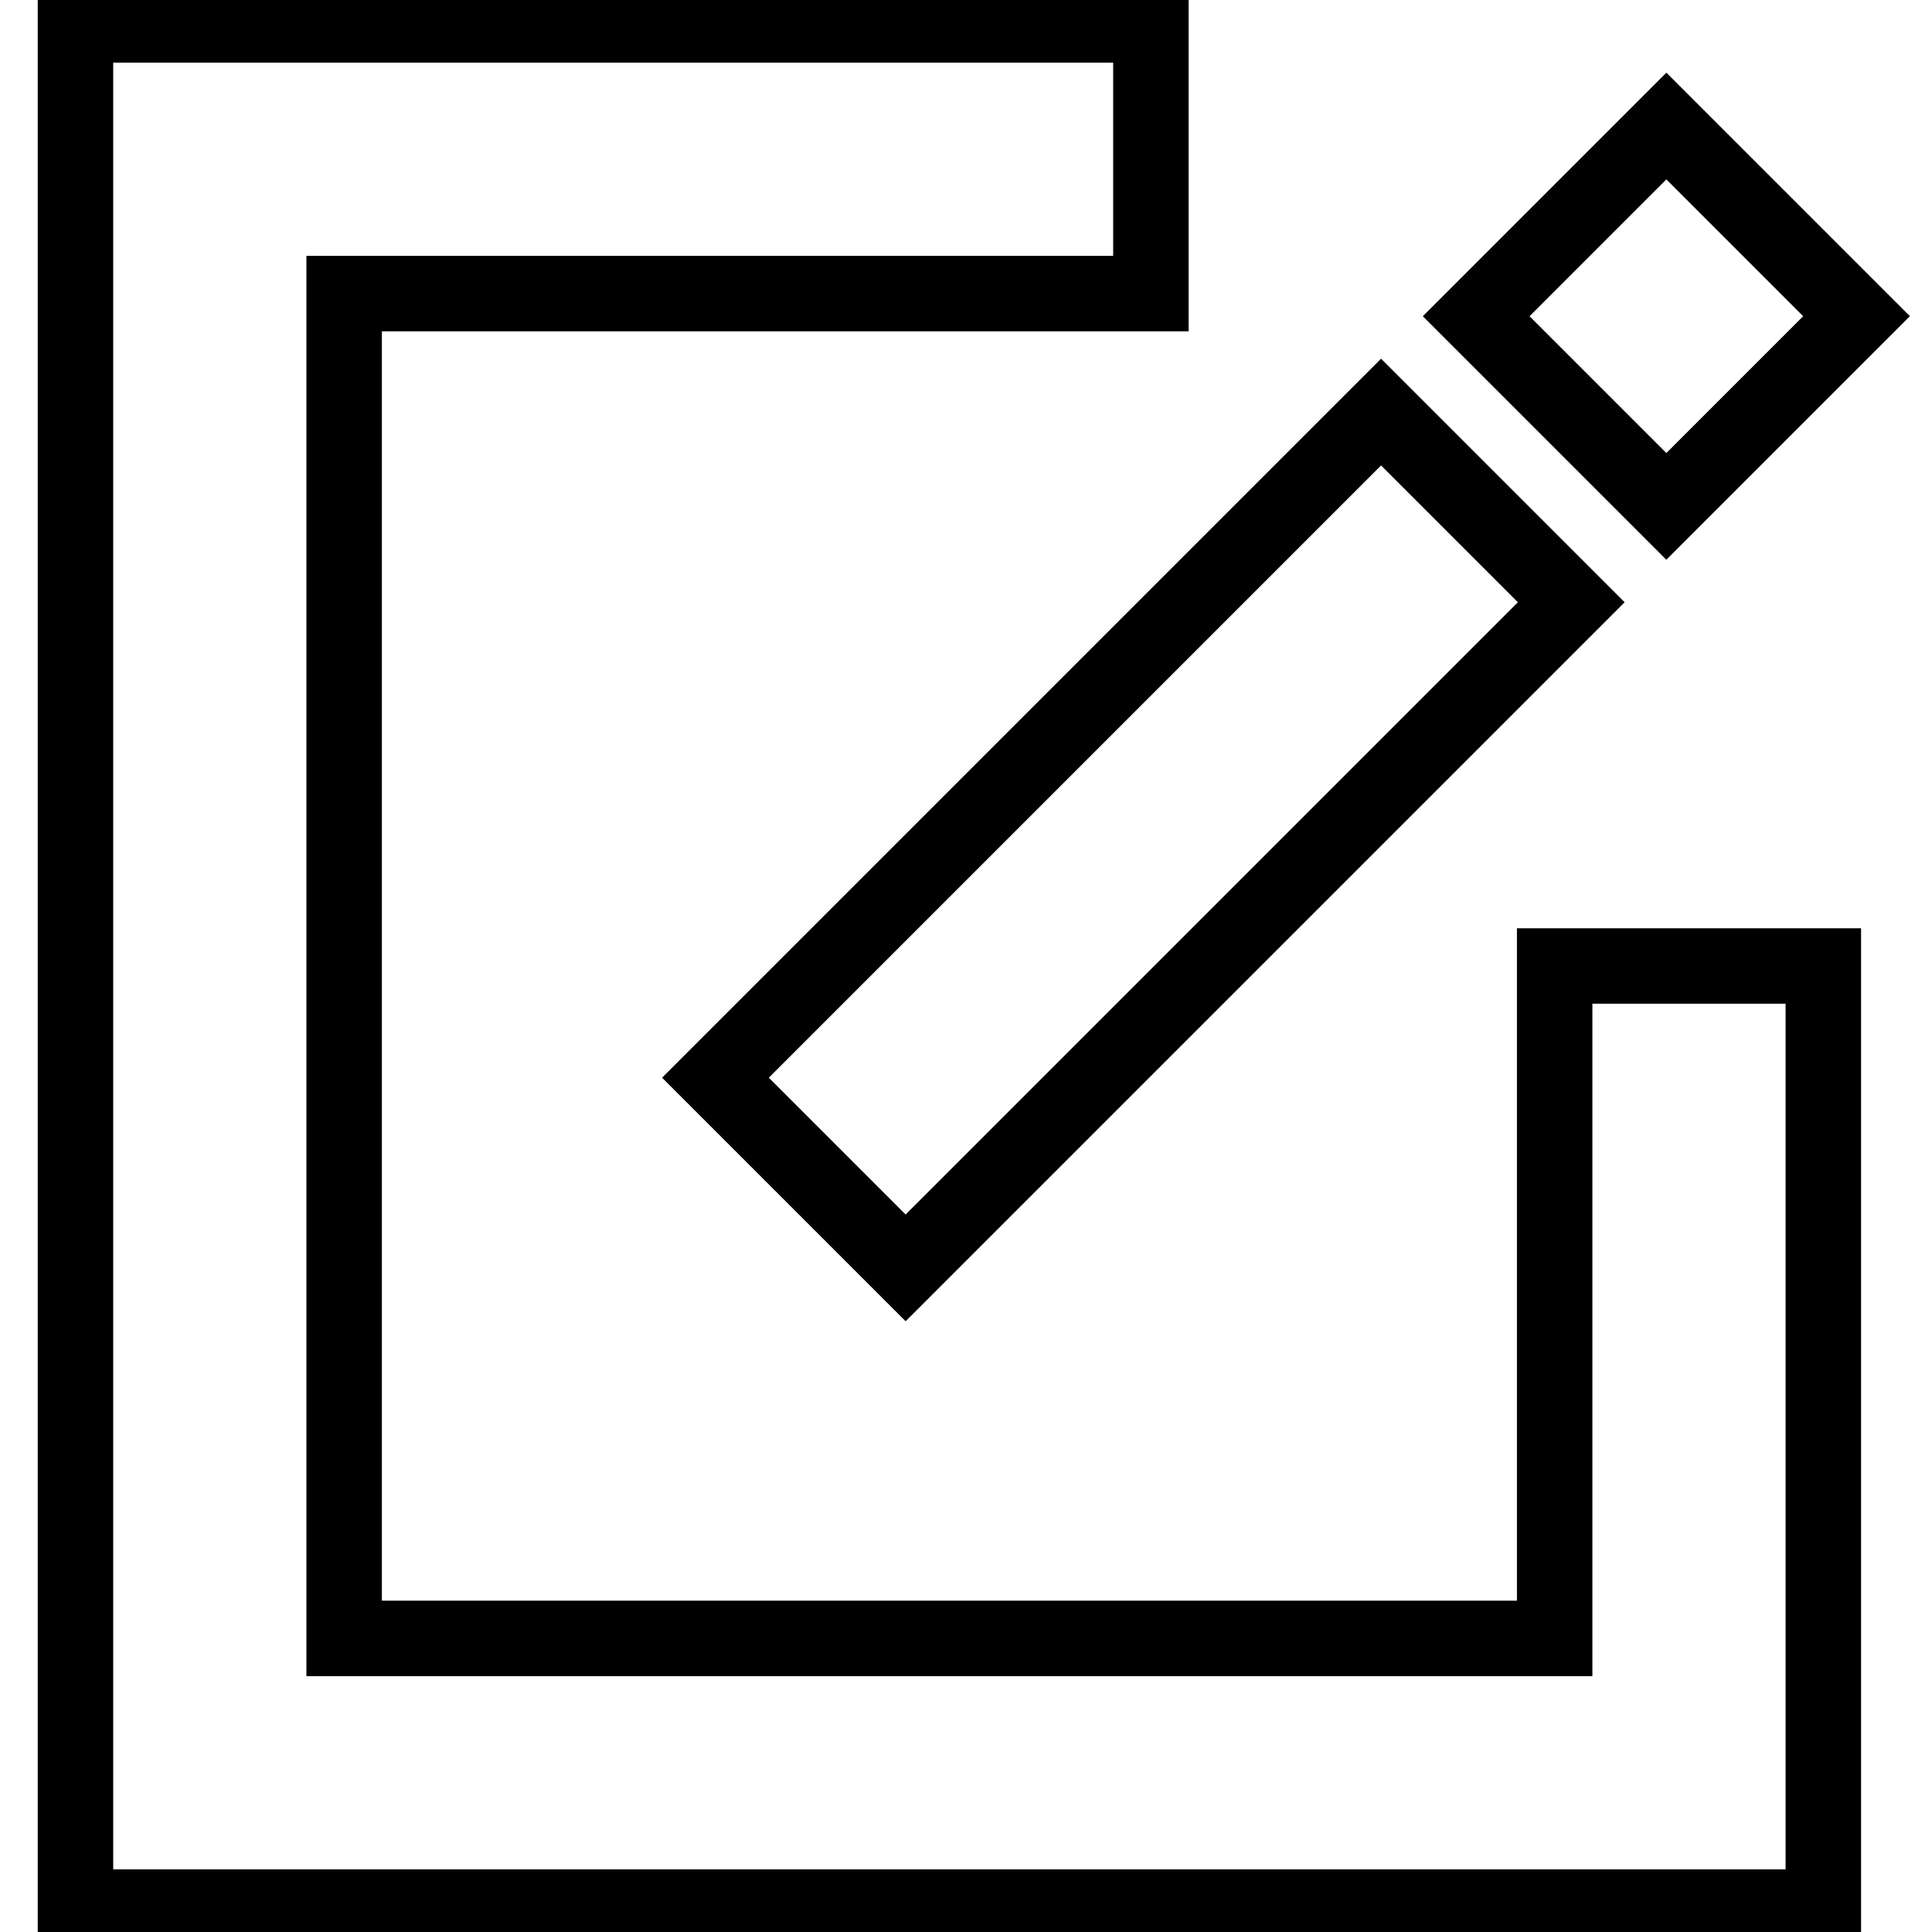 <?xml version="1.0" encoding="utf-8"?>
<!-- Svg Vector Icons : http://www.onlinewebfonts.com/icon -->
<!DOCTYPE svg PUBLIC "-//W3C//DTD SVG 1.1//EN" "http://www.w3.org/Graphics/SVG/1.1/DTD/svg11.dtd">
<svg version="1.1" xmlns="http://www.w3.org/2000/svg" xmlns:xlink="http://www.w3.org/1999/xlink" x="0px" y="0px" viewBox="0 0 256 256" enable-background="new 0 0 256 256" xml:space="preserve">
<g> <path stroke-width="10" fill-opacity="0" stroke="#000000"  d="M241.6,252.7H10V3.3h142.5v35.6H45.6v178.2H206V128h35.6V252.7z M195.6,41.9l25.2-25.2L246,41.9l-25.2,25.2 L195.6,41.9z"/> <path stroke-width="10" fill-opacity="0" stroke="#000000"  d="M94.8,142.8L183,54.6l25.2,25.2L120,168L94.8,142.8z"/></g>
</svg>